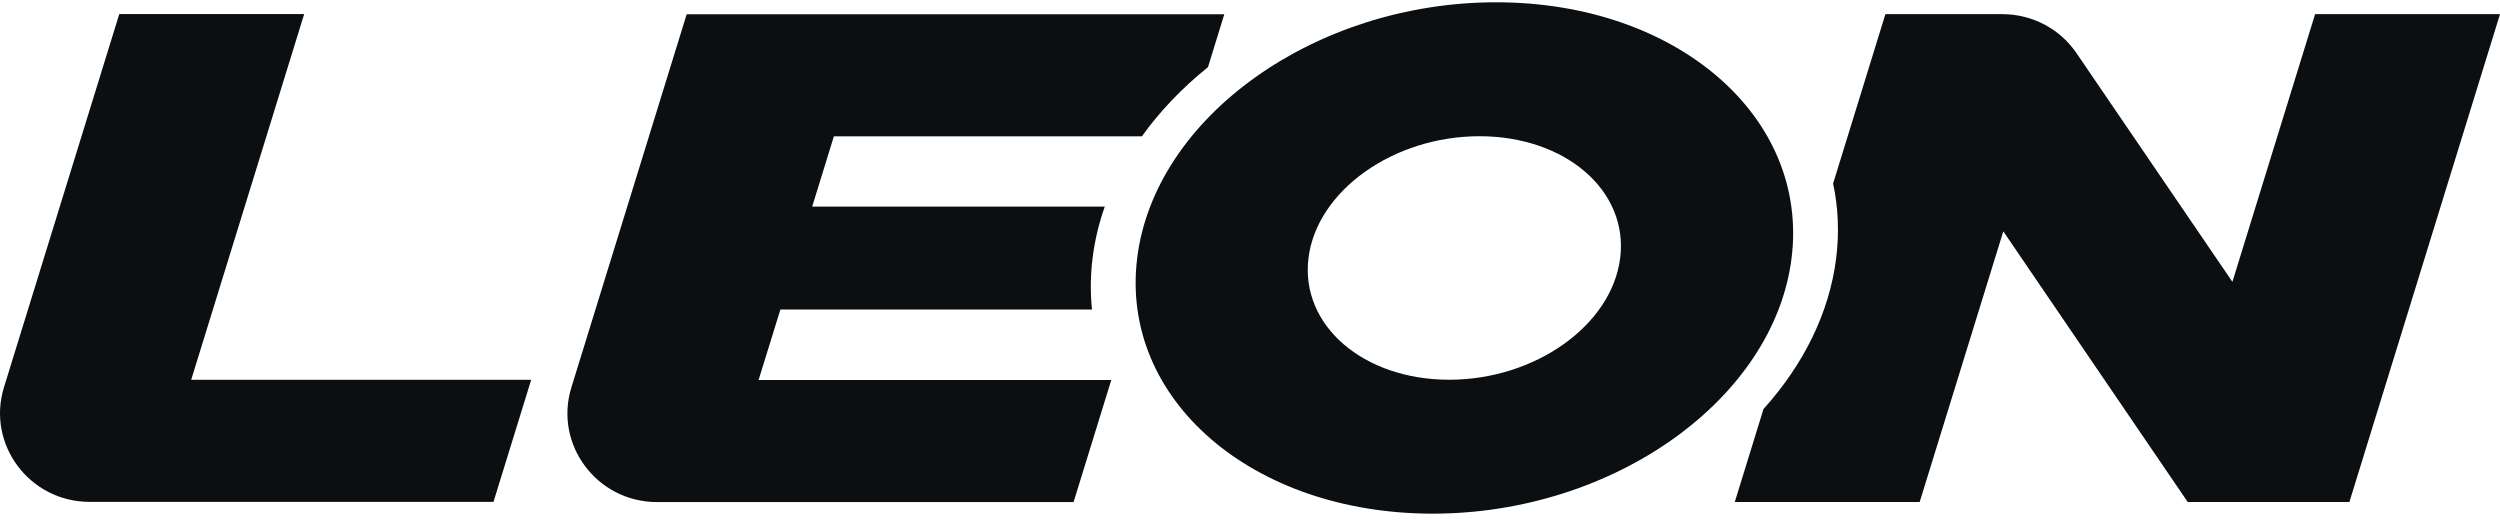 <svg width="176" height="37" viewBox="0 0 176 37" fill="none" xmlns="http://www.w3.org/2000/svg">
<path d="M13.459 26.739H37.395L34.741 35.332H6.313C2.075 35.332 -0.959 31.276 0.28 27.262L8.397 0.99H21.414L13.459 26.739ZM54.939 21.792H76.876C76.756 20.614 76.763 19.402 76.918 18.168C77.073 16.928 77.361 15.722 77.777 14.544H57.178L58.705 9.597H80.389C81.663 7.82 83.233 6.182 85.042 4.726L86.19 1.004H48.342L40.225 27.276C38.986 31.29 42.02 35.346 46.258 35.346H75.58L78.234 26.753H53.404L54.939 21.792ZM162.983 0.997L157.161 19.841C153.507 14.475 149.853 9.109 146.192 3.75C145.024 2.029 143.066 0.997 140.969 0.997H132.732C131.507 4.97 130.275 8.942 129.05 12.921C129.409 14.593 129.493 16.356 129.268 18.168C128.782 22.057 126.945 25.694 124.15 28.795C123.474 30.977 122.805 33.158 122.129 35.339H135.146L141.032 16.287C145.362 22.635 149.684 28.99 154.014 35.339H165.398C168.932 23.889 172.466 12.44 176 0.997H162.983ZM126.128 18.161C124.896 28.105 113.583 36.161 100.861 36.161C88.14 36.161 78.826 28.098 80.058 18.161C81.29 8.224 92.603 0.161 105.325 0.161C118.046 0.161 127.36 8.224 126.128 18.161ZM104.156 9.59C98.094 9.59 92.709 13.429 92.117 18.161C91.533 22.9 95.968 26.733 102.023 26.733C108.084 26.733 113.47 22.893 114.061 18.161C114.653 13.429 110.217 9.59 104.156 9.59Z" fill="#0B0F12"/>
</svg>
